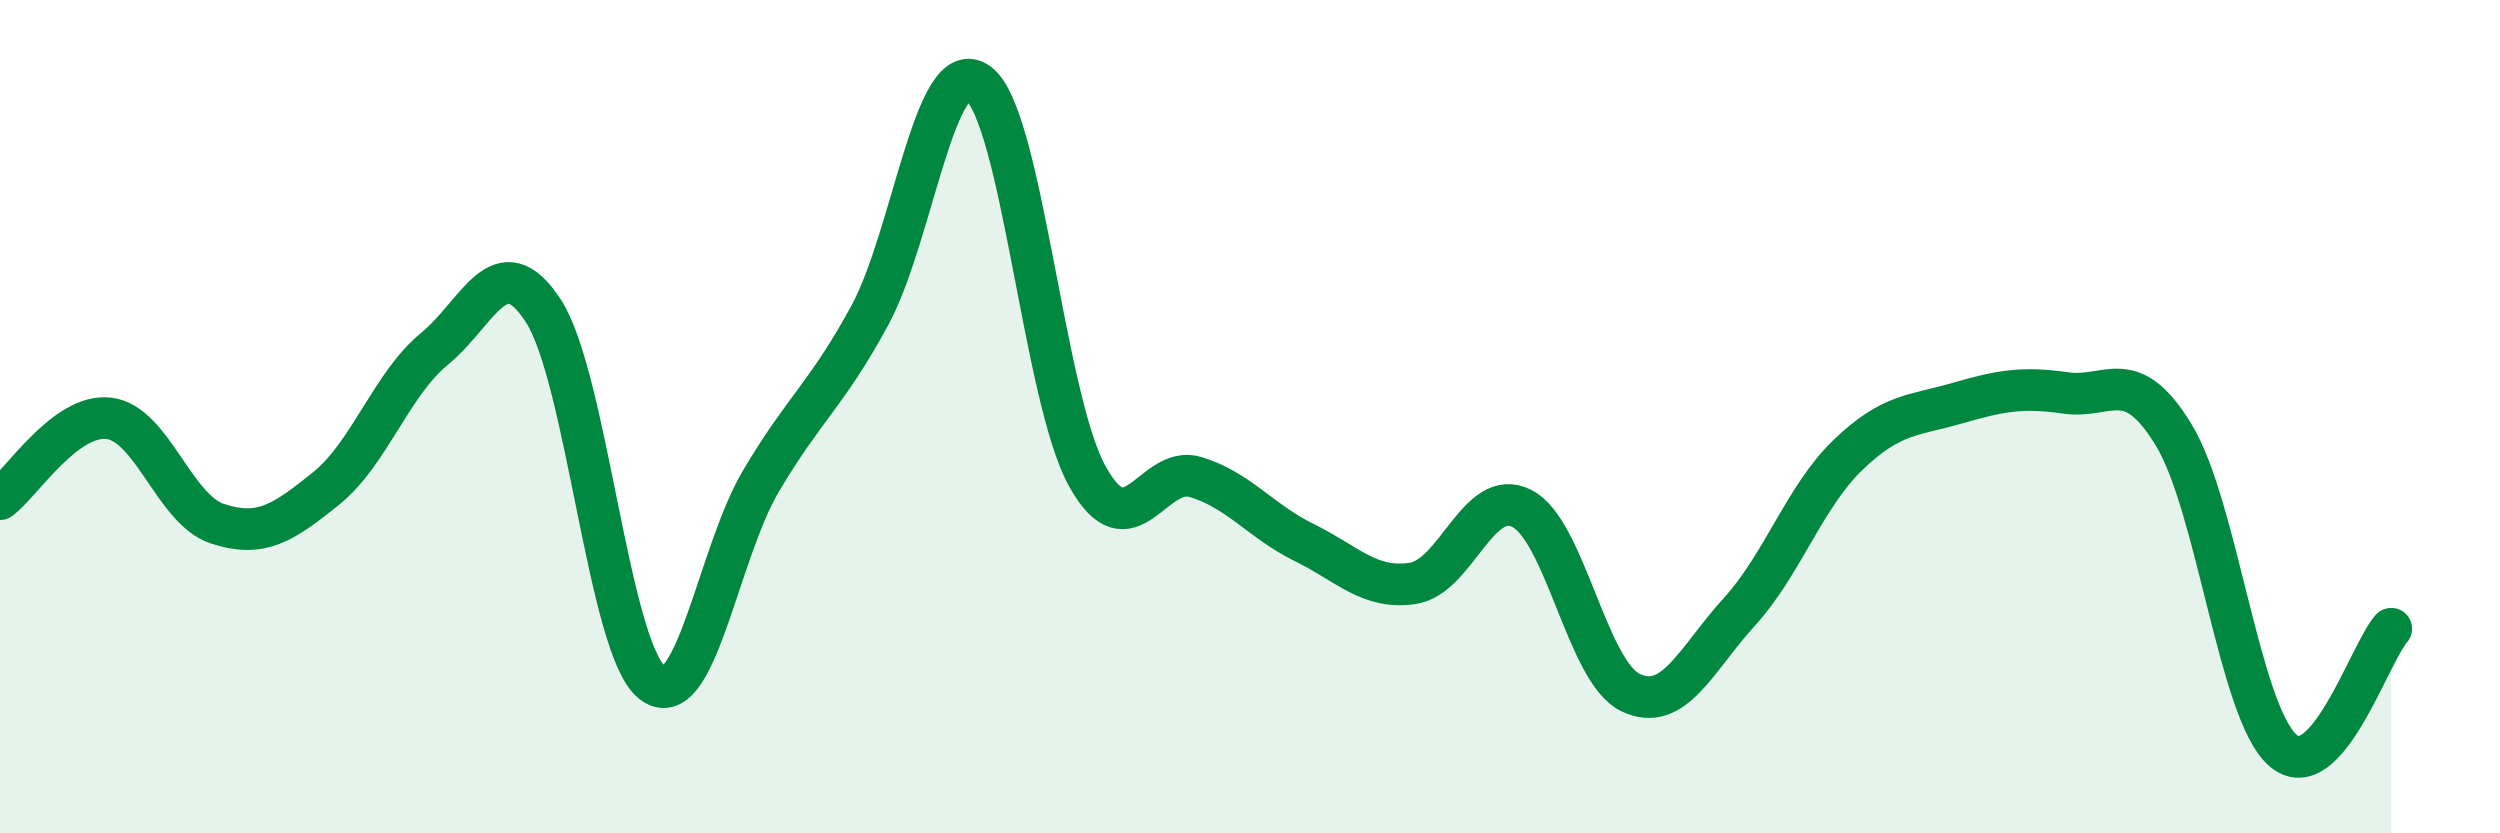 
    <svg width="60" height="20" viewBox="0 0 60 20" xmlns="http://www.w3.org/2000/svg">
      <path
        d="M 0,11.98 C 0.52,11.59 1.57,9.92 2.61,10.04 C 3.65,10.16 4.18,12.23 5.22,12.57 C 6.26,12.91 6.79,12.56 7.83,11.72 C 8.87,10.88 9.39,9.22 10.43,8.37 C 11.47,7.52 12,5.86 13.04,7.46 C 14.08,9.06 14.61,15.56 15.65,16.38 C 16.69,17.2 17.22,13.31 18.26,11.55 C 19.3,9.79 19.83,9.49 20.87,7.58 C 21.91,5.67 22.44,1.23 23.48,2 C 24.52,2.77 25.05,9.53 26.09,11.42 C 27.13,13.31 27.66,11.13 28.7,11.45 C 29.74,11.77 30.26,12.51 31.3,13.02 C 32.34,13.53 32.87,14.16 33.91,14 C 34.95,13.84 35.48,11.68 36.52,12.2 C 37.56,12.72 38.09,16.12 39.13,16.62 C 40.17,17.12 40.7,15.83 41.74,14.69 C 42.78,13.55 43.31,11.92 44.35,10.92 C 45.39,9.92 45.92,9.98 46.96,9.68 C 48,9.38 48.53,9.28 49.57,9.43 C 50.61,9.58 51.13,8.73 52.17,10.44 C 53.21,12.15 53.74,17.07 54.78,18 C 55.82,18.93 56.87,15.67 57.39,15.09L57.39 20L0 20Z"
        fill="#008740"
        opacity="0.1"
        stroke-linecap="round"
        stroke-linejoin="round"
      />
      <path
        d="M 0,11.98 C 0.52,11.59 1.57,9.92 2.61,10.04 C 3.65,10.16 4.18,12.23 5.22,12.57 C 6.26,12.91 6.79,12.56 7.83,11.72 C 8.87,10.88 9.39,9.22 10.43,8.37 C 11.47,7.52 12,5.86 13.04,7.46 C 14.08,9.06 14.61,15.56 15.65,16.38 C 16.69,17.2 17.22,13.31 18.26,11.55 C 19.3,9.79 19.83,9.49 20.87,7.58 C 21.91,5.67 22.44,1.23 23.48,2 C 24.52,2.77 25.05,9.53 26.09,11.42 C 27.13,13.31 27.66,11.13 28.7,11.45 C 29.74,11.77 30.26,12.51 31.3,13.02 C 32.34,13.53 32.87,14.16 33.91,14 C 34.95,13.84 35.48,11.68 36.52,12.2 C 37.56,12.72 38.09,16.12 39.13,16.62 C 40.17,17.12 40.7,15.83 41.74,14.69 C 42.78,13.55 43.31,11.92 44.35,10.92 C 45.39,9.92 45.92,9.98 46.96,9.68 C 48,9.38 48.53,9.28 49.57,9.43 C 50.61,9.58 51.13,8.73 52.17,10.44 C 53.21,12.15 53.74,17.07 54.78,18 C 55.82,18.93 56.87,15.67 57.39,15.09"
        stroke="#008740"
        stroke-width="1"
        fill="none"
        stroke-linecap="round"
        stroke-linejoin="round"
      />
    </svg>
  